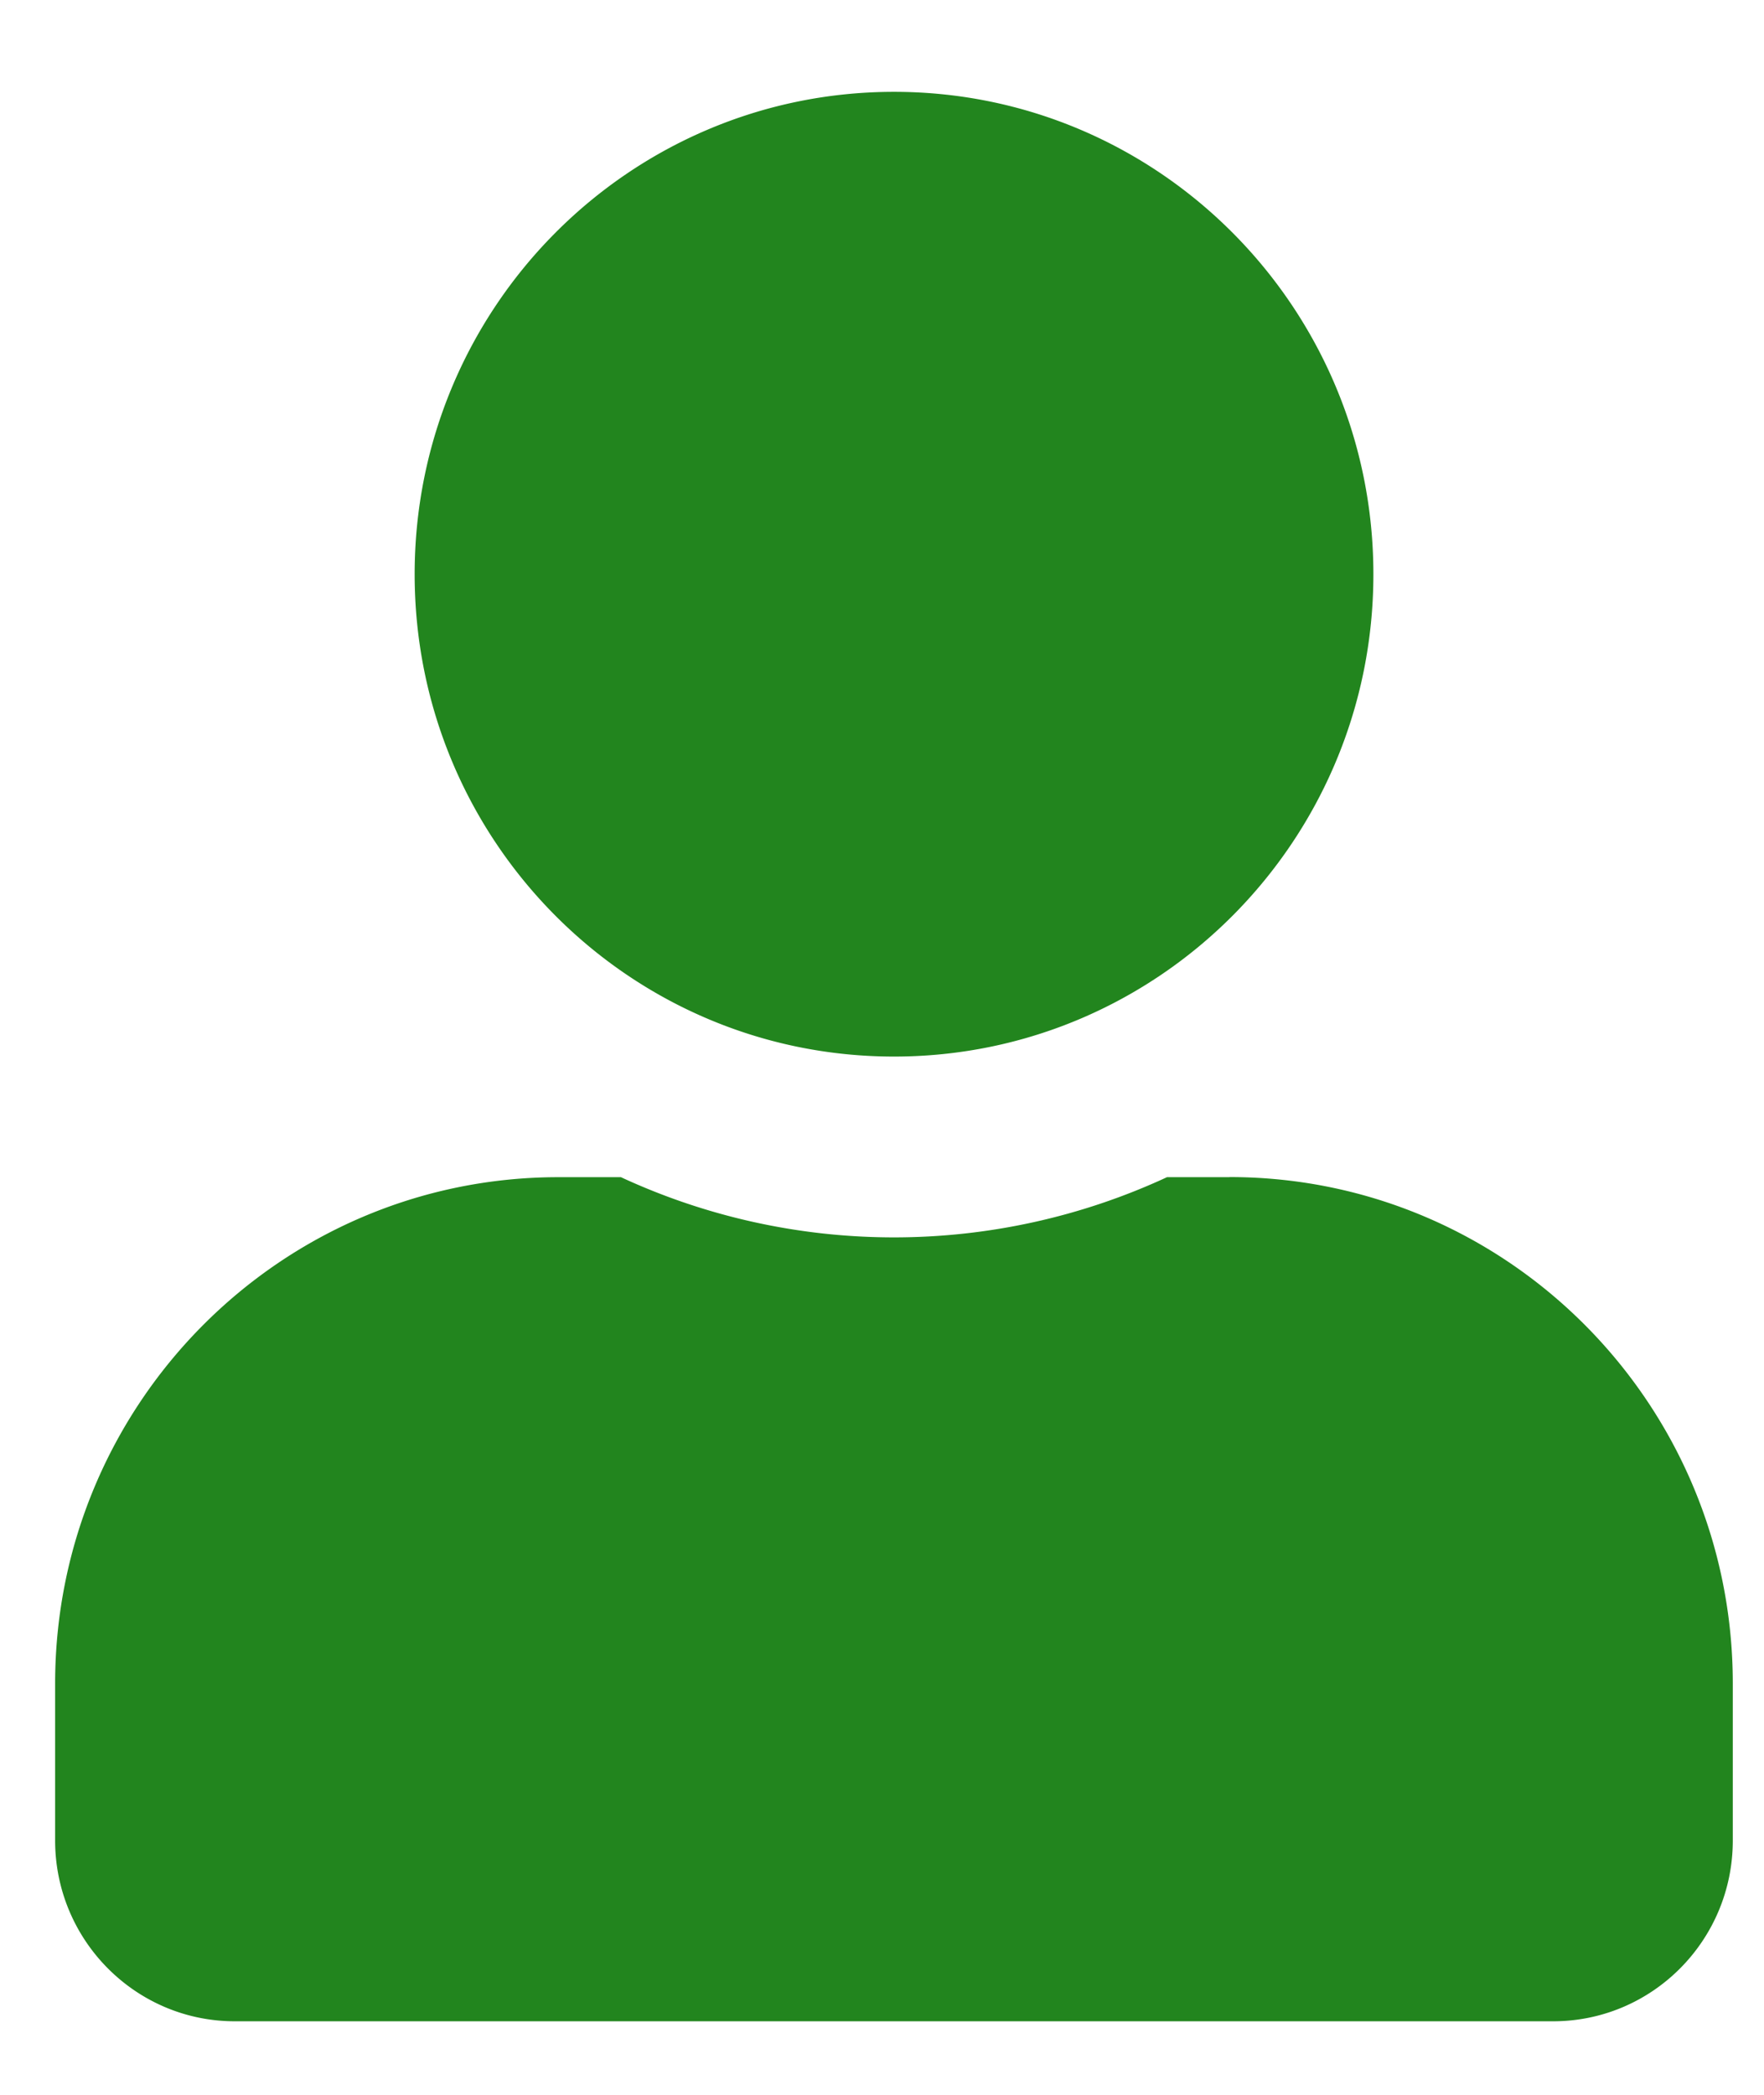 <svg width="16" height="19" viewBox="0 0 16 19" fill="none" xmlns="http://www.w3.org/2000/svg"><path d="M8.109 9.583c2.401 0 4.348-1.958 4.348-4.375 0-2.416-1.947-4.375-4.348-4.375-2.402 0-4.348 1.959-4.348 4.375 0 2.417 1.946 4.375 4.348 4.375zm3.043 1.094h-.567a5.889 5.889 0 01-4.953 0h-.567C2.545 10.677.5 12.735.5 15.271v1.422c0 .905.73 1.64 1.63 1.64h11.957c.9 0 1.63-.734 1.63-1.64V15.27c0-2.536-2.044-4.594-4.565-4.594z" fill="#22851E"/></svg>